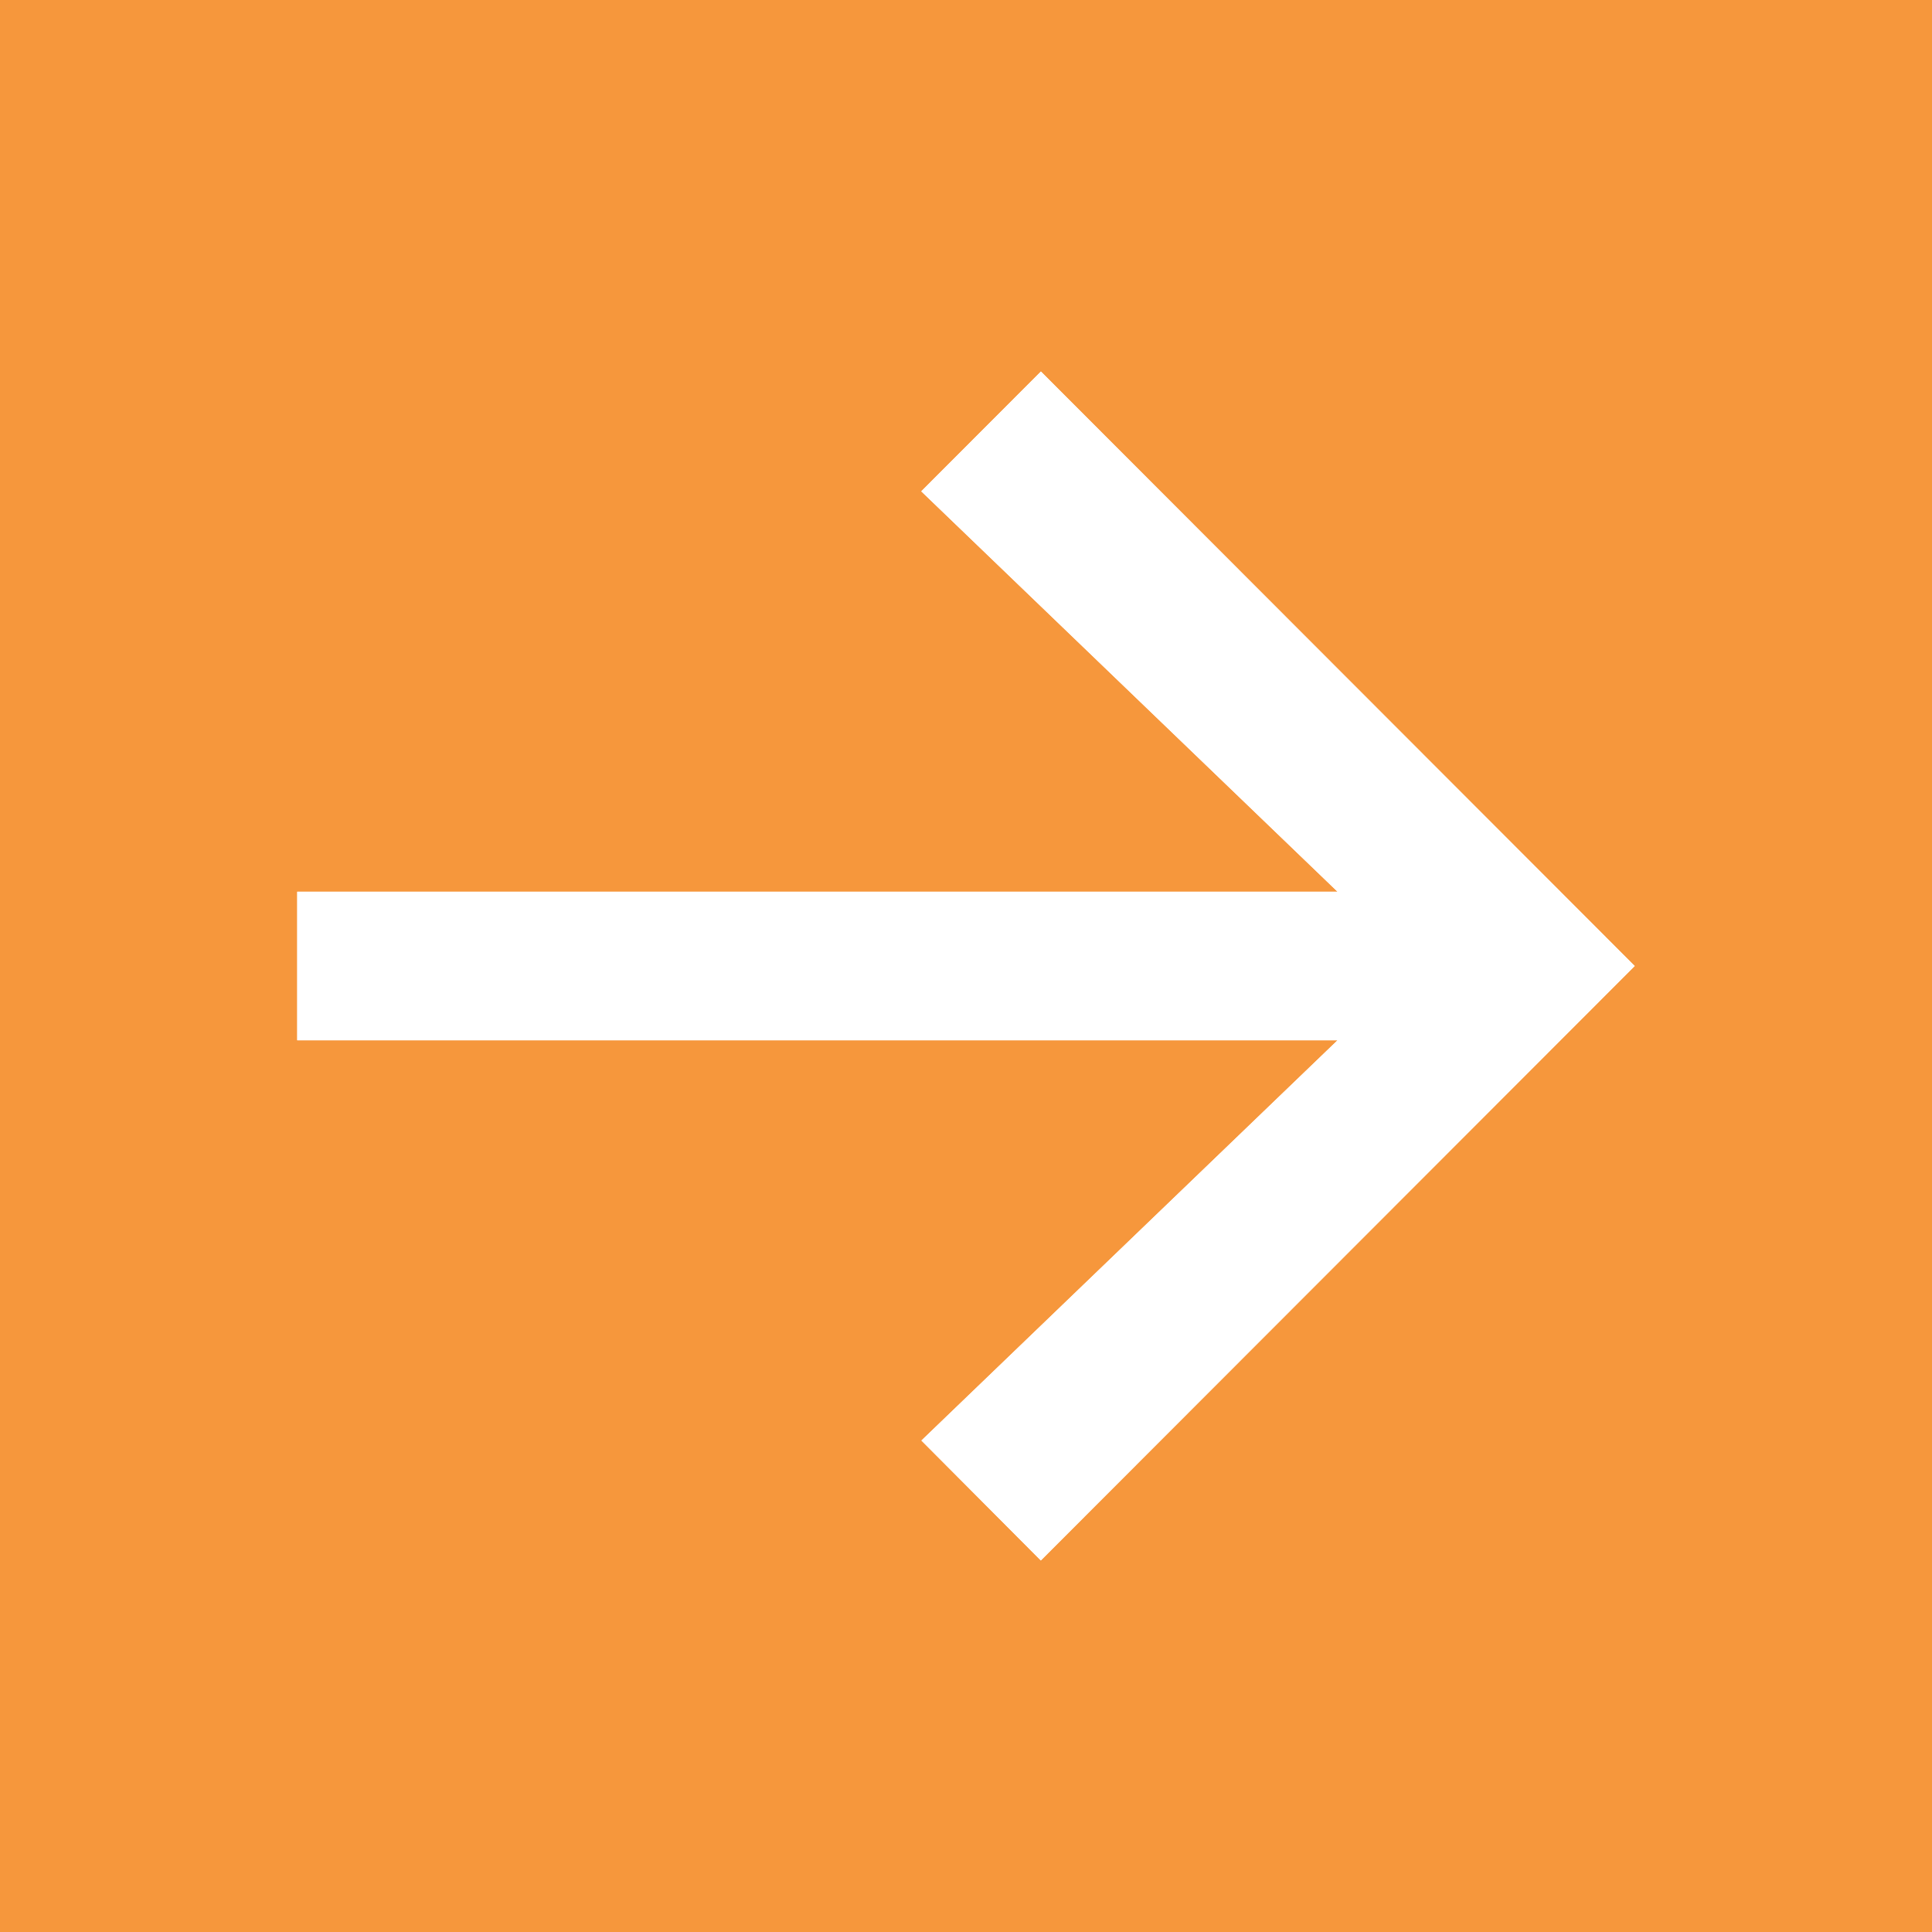 <?xml version="1.0" encoding="UTF-8"?> <svg xmlns="http://www.w3.org/2000/svg" id="Link_arrow002_v2.svg" width="26" height="26"><defs><style>.cls-2{fill:#fff;fill-rule:evenodd}</style></defs><path id="長方形_1121" d="M0 0h26v26H0z" data-name="長方形 1121" style="fill:#f6973c"></path><path id="_18x16_のコピー" d="m448.008 675-1.61 1.612L452 682h-14v2h14l-5.6 5.386 1.607 1.614 7.992-8Z" class="cls-2" data-name="18x16 のコピー" transform="translate(-434 -670)"></path><path id="_18x16_のコピー-2" d="m448.008 675-1.61 1.612L452 682h-14v2h14l-5.6 5.386 1.607 1.614 7.992-8Z" class="cls-2" data-name="18x16 のコピー" transform="translate(-434 -670)"></path></svg> 